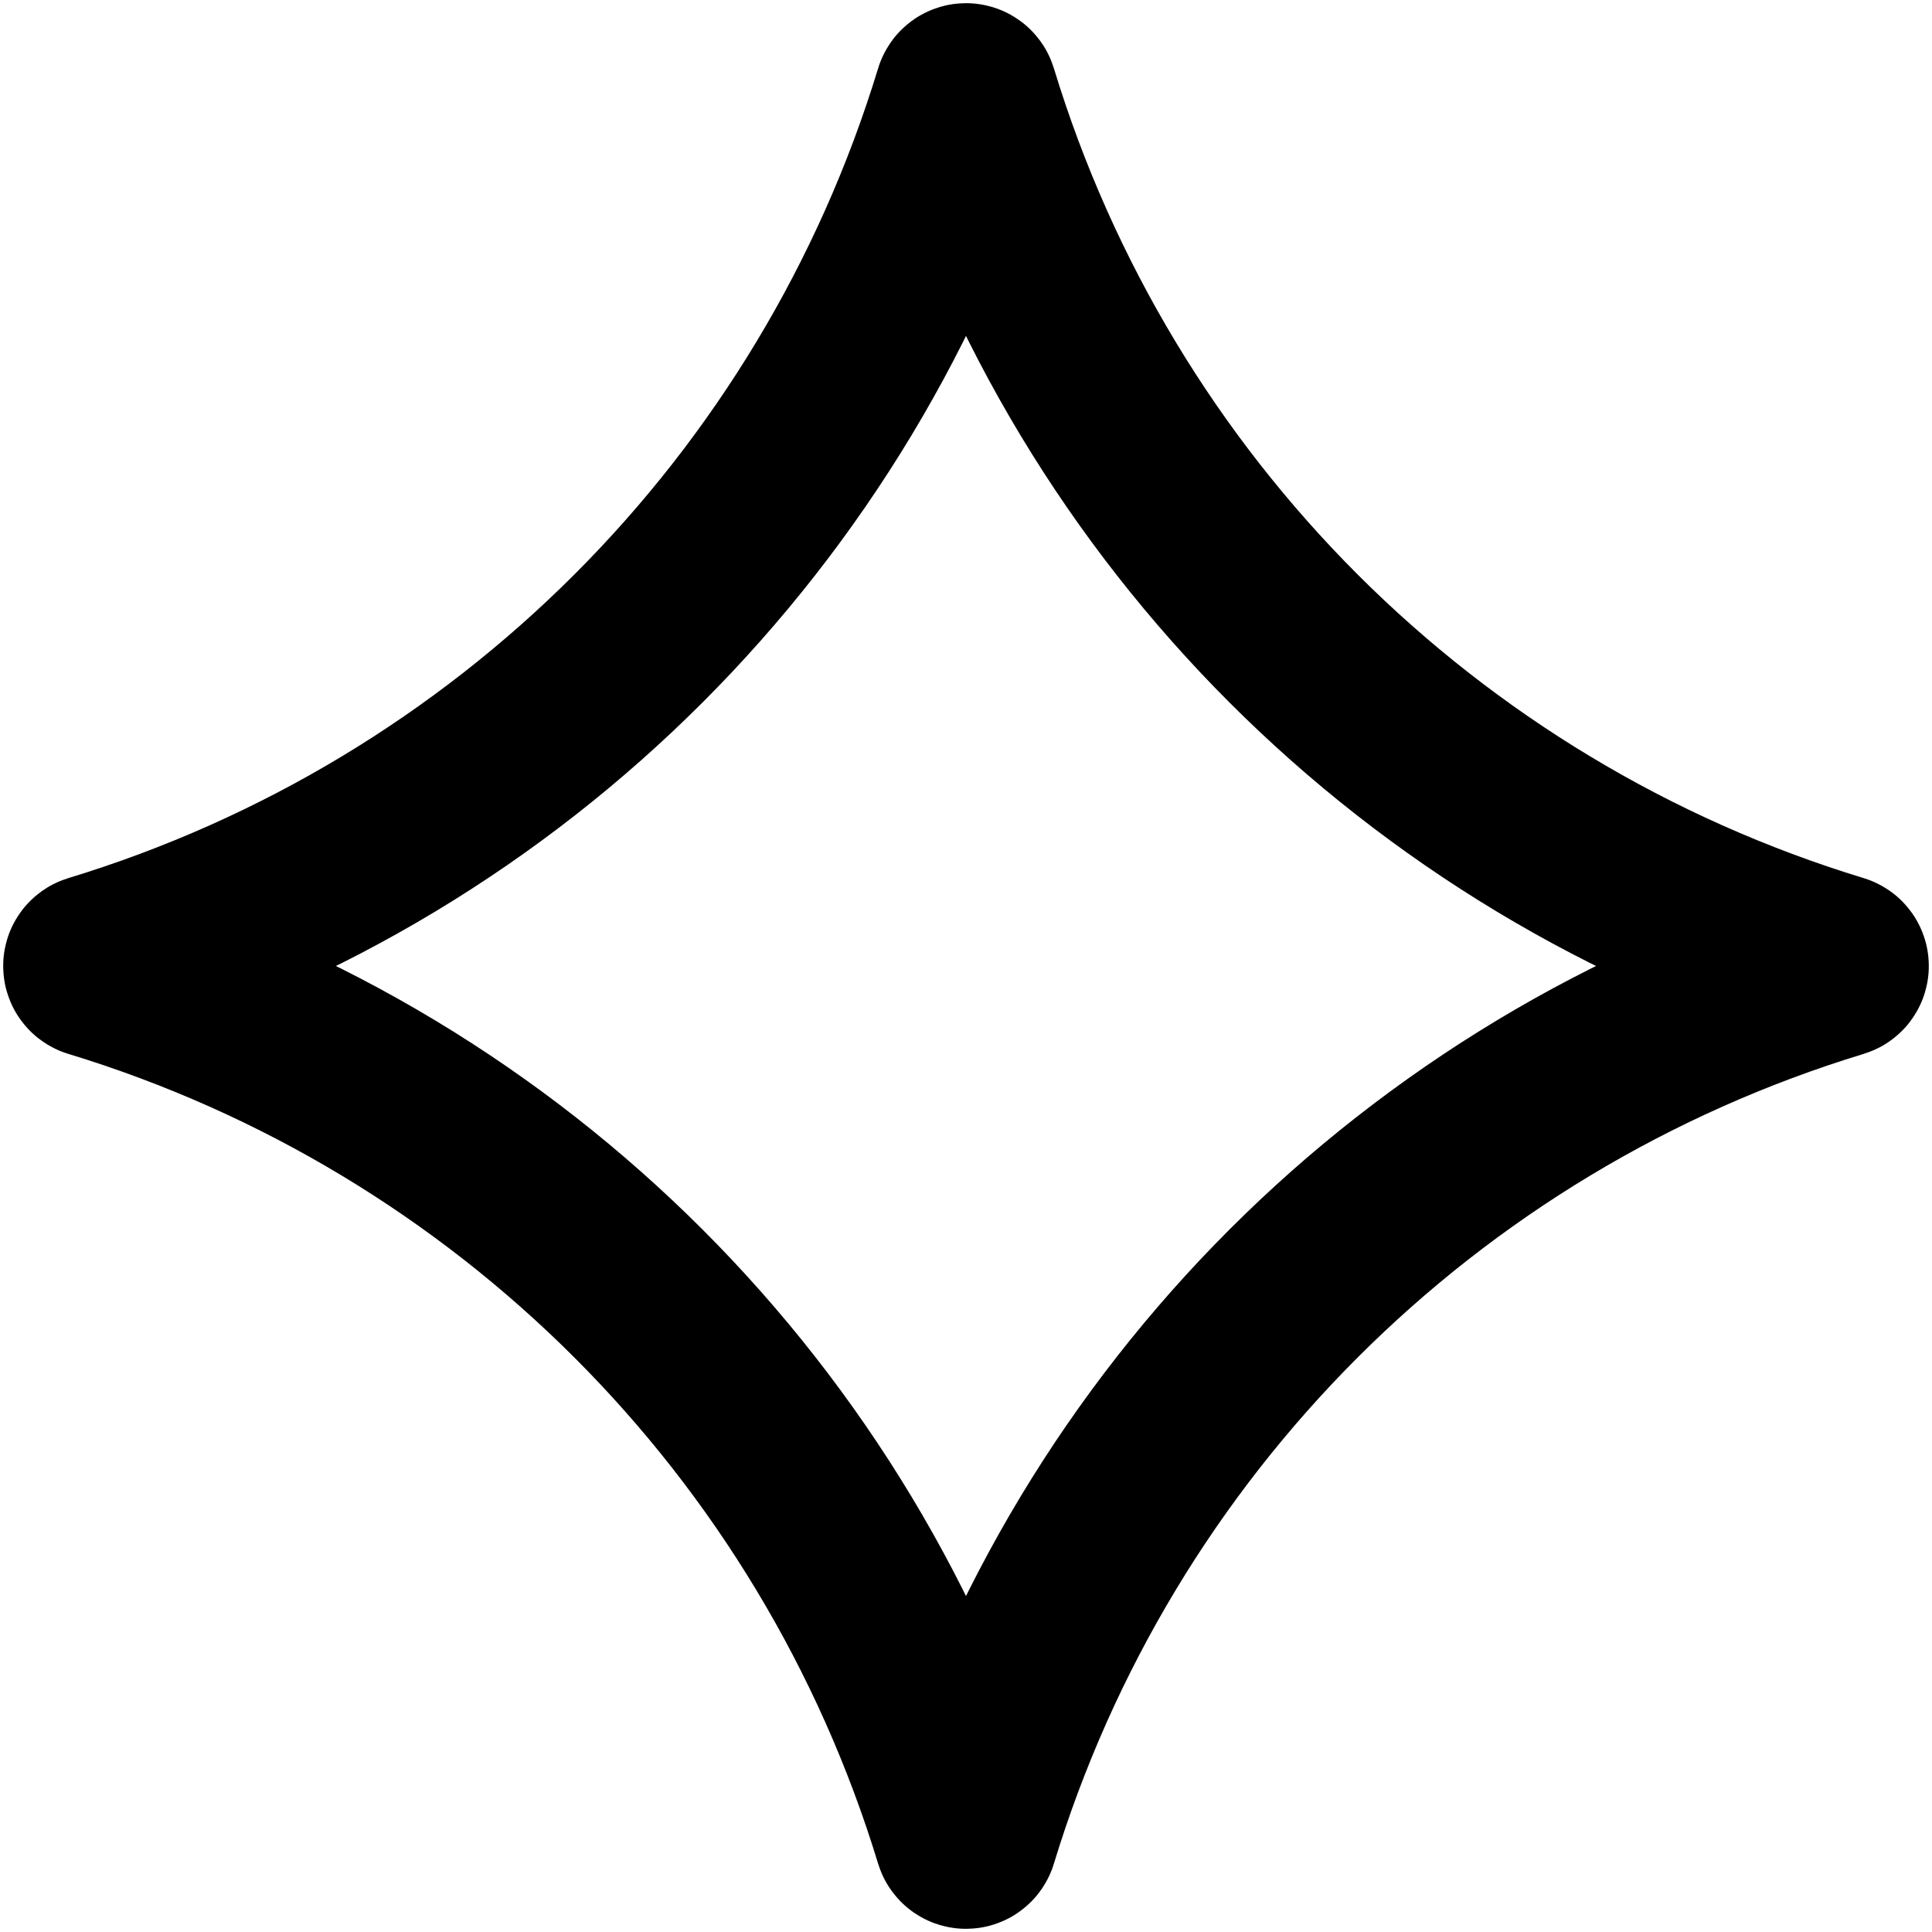 <svg width="64" height="64" viewBox="0 0 64 64" fill="none" xmlns="http://www.w3.org/2000/svg">
<g clip-path="url(#clip0_766_153)">
<path d="M31.959 3.136C31.971 3.095 32.029 3.095 32.041 3.136V3.136C36.245 16.947 47.053 27.755 60.864 31.959V31.959C60.905 31.971 60.905 32.029 60.864 32.041V32.041C47.053 36.245 36.245 47.053 32.041 60.864V60.864C32.029 60.905 31.971 60.905 31.959 60.864V60.864C27.755 47.053 16.947 36.245 3.136 32.041V32.041C3.095 32.029 3.095 31.971 3.136 31.959V31.959C16.947 27.755 27.755 16.947 31.959 3.136V3.136Z" stroke="black" stroke-width="6" stroke-linecap="round" stroke-linejoin="round"/>
</g>
<defs>
<clipPath id="clip0_766_153">
<rect width="64" height="64" fill="white"/>
</clipPath>
</defs>
</svg>
